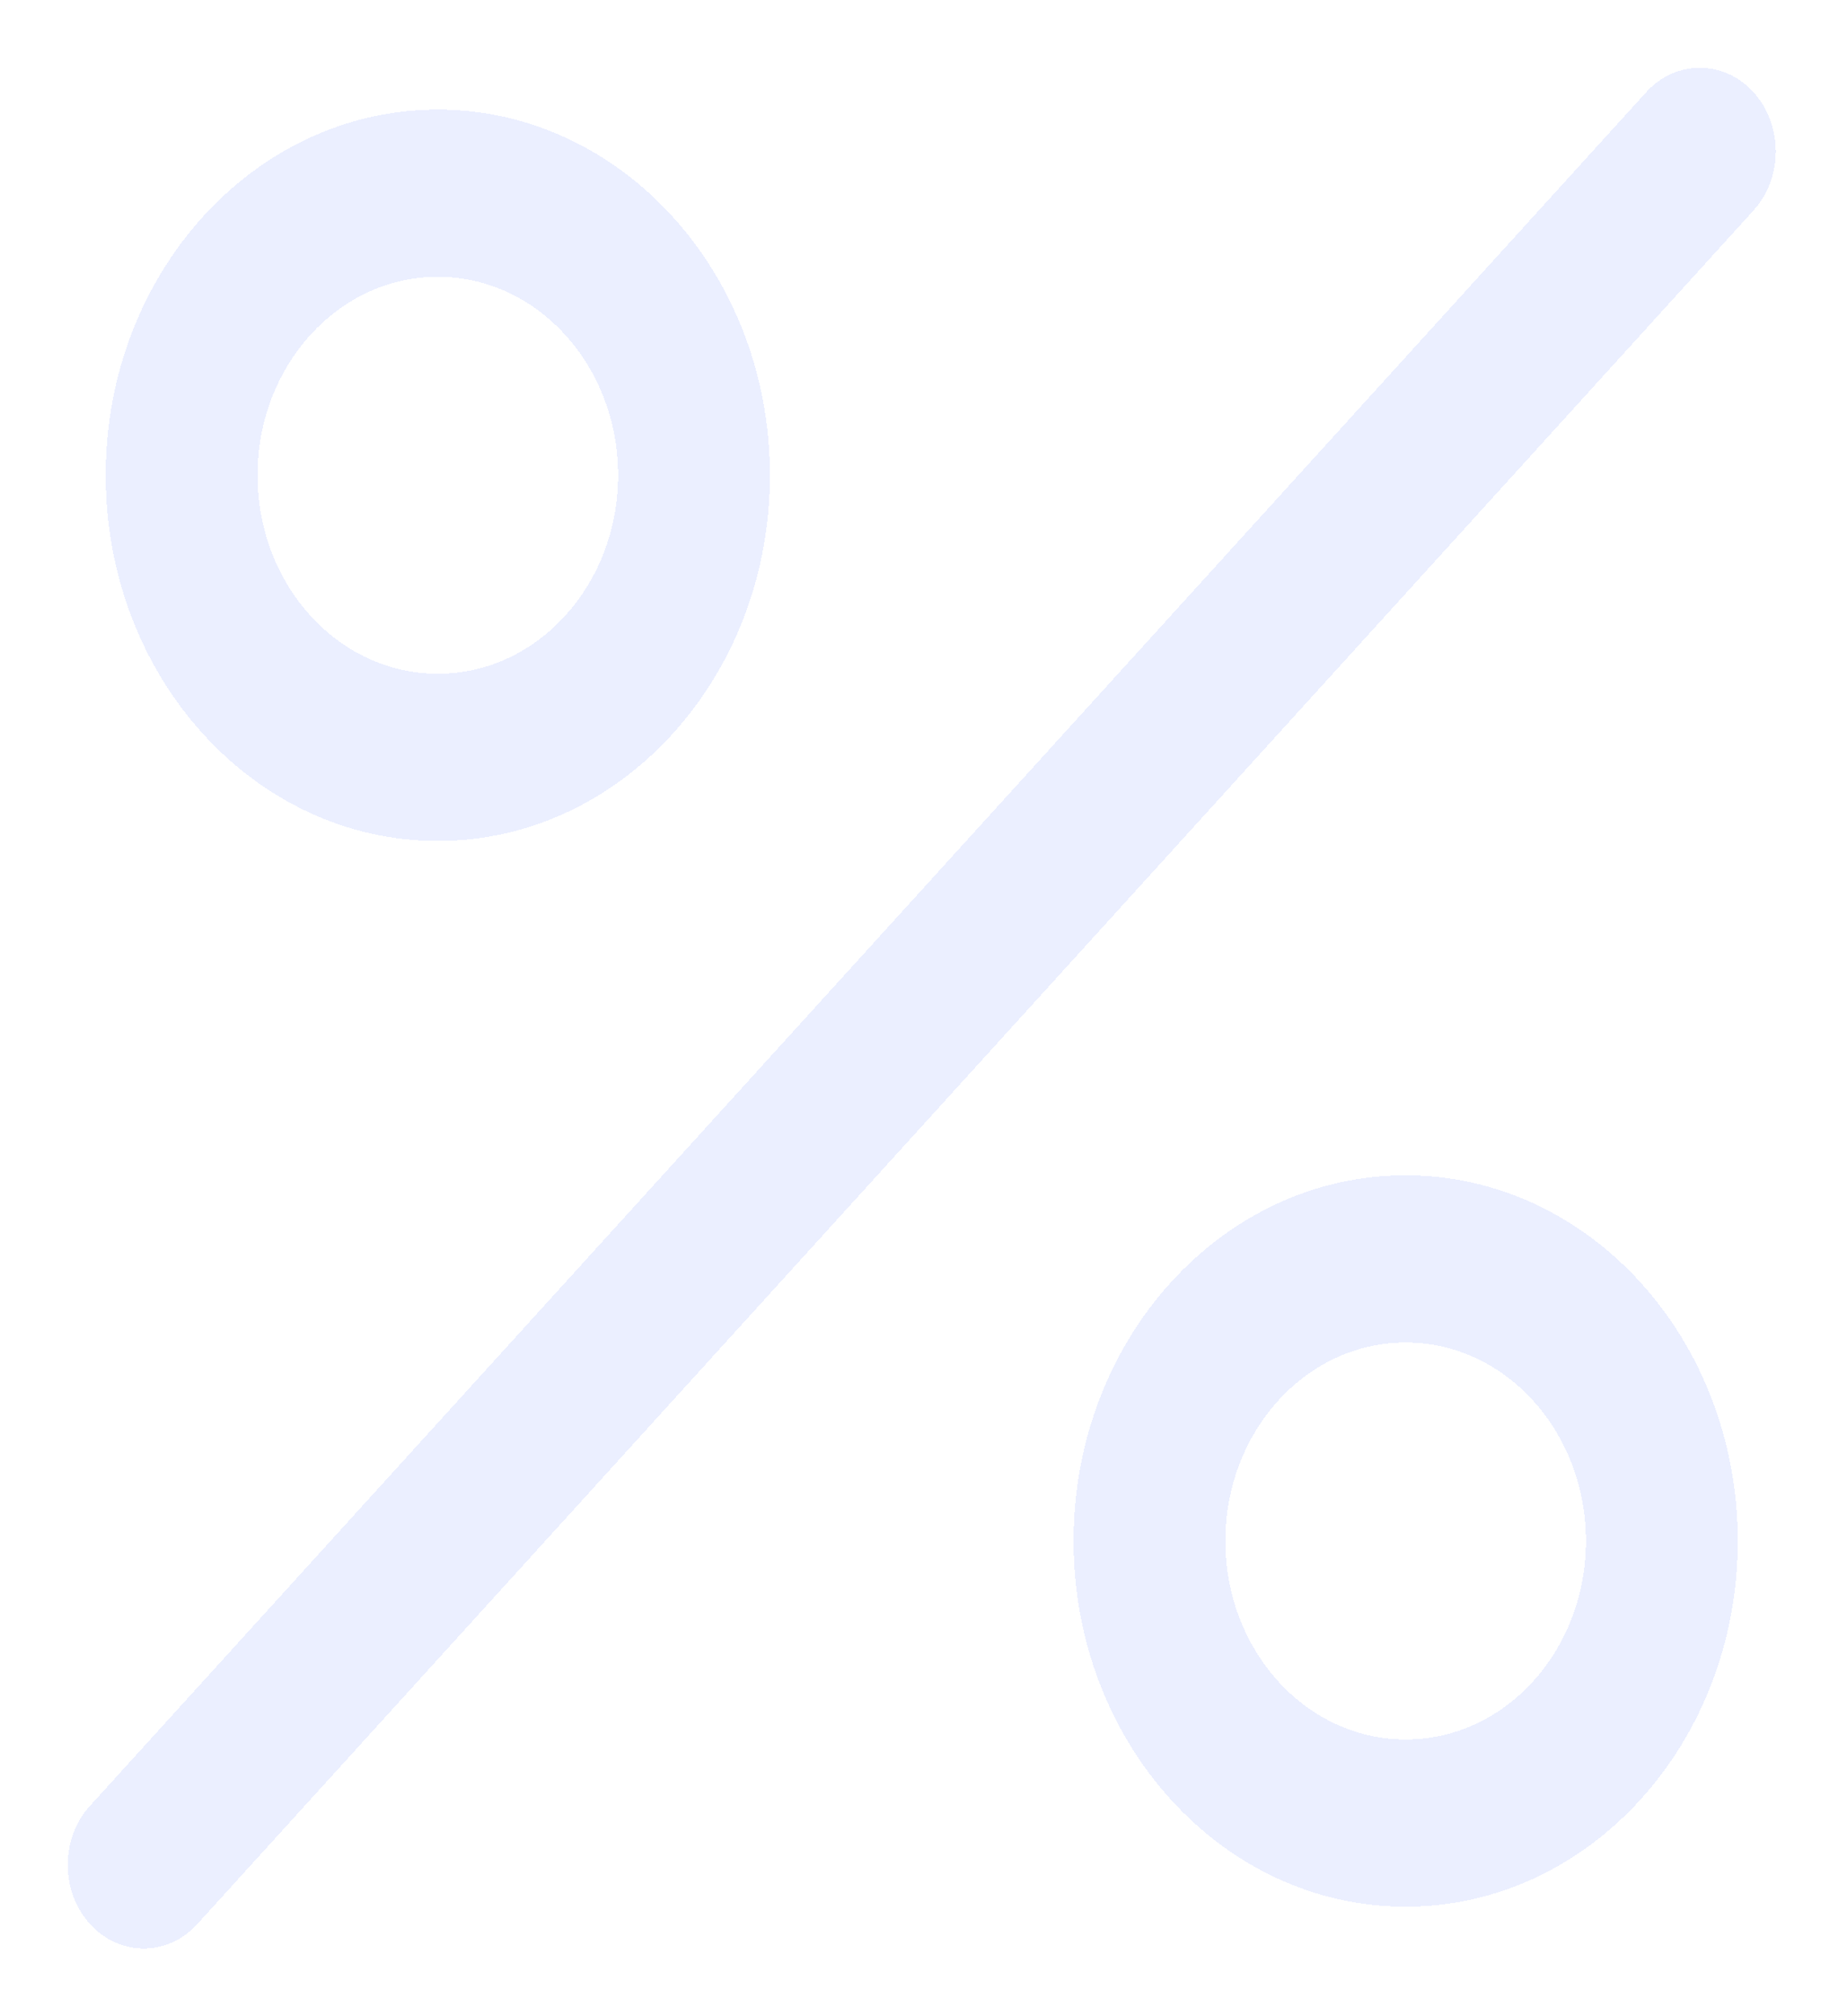 <?xml version="1.0" encoding="UTF-8"?> <svg xmlns="http://www.w3.org/2000/svg" width="109" height="119" viewBox="0 0 109 119" fill="none"><g filter="url(#filter0_d_806_26899)"><path d="M97.147 3.445C98.897 1.518 101.732 1.518 103.482 3.445C105.232 5.372 105.232 8.494 103.482 10.421L11.647 111.555C9.897 113.482 7.062 113.482 5.312 111.555C3.563 109.628 3.562 106.506 5.312 104.579L97.147 3.445Z" fill="#0033FF" fill-opacity="0.08" shape-rendering="crispEdges"></path></g><g filter="url(#filter1_d_806_26899)"><path fill-rule="evenodd" clip-rule="evenodd" d="M82.954 67.366C93.778 67.366 102.553 77.031 102.553 88.95C102.553 100.869 93.778 110.533 82.954 110.533C72.131 110.533 63.355 100.869 63.355 88.95C63.355 77.031 72.131 67.366 82.954 67.366ZM82.954 77.233C77.079 77.233 72.315 82.479 72.315 88.95C72.315 95.42 77.079 100.666 82.954 100.666C88.83 100.666 93.594 95.42 93.594 88.95C93.594 82.479 88.83 77.233 82.954 77.233Z" fill="#0033FF" fill-opacity="0.08" shape-rendering="crispEdges"></path></g><g filter="url(#filter2_d_806_26899)"><path fill-rule="evenodd" clip-rule="evenodd" d="M25.837 4.467C36.66 4.467 45.436 14.131 45.436 26.05C45.436 37.969 36.66 47.633 25.837 47.633C15.014 47.633 6.238 37.969 6.238 26.05C6.238 14.131 15.014 4.467 25.837 4.467ZM25.837 14.334C19.962 14.334 15.198 19.58 15.198 26.05C15.198 32.52 19.962 37.767 25.837 37.767C31.712 37.767 36.477 32.52 36.477 26.05C36.477 19.58 31.712 14.334 25.837 14.334Z" fill="#0033FF" fill-opacity="0.08" shape-rendering="crispEdges"></path></g><defs><filter id="filter0_d_806_26899" x="0" y="0" width="108.793" height="119" filterUnits="userSpaceOnUse" color-interpolation-filters="sRGB"><feFlood flood-opacity="0" result="BackgroundImageFix"></feFlood><feColorMatrix in="SourceAlpha" type="matrix" values="0 0 0 0 0 0 0 0 0 0 0 0 0 0 0 0 0 0 127 0" result="hardAlpha"></feColorMatrix><feOffset dy="2"></feOffset><feGaussianBlur stdDeviation="2"></feGaussianBlur><feComposite in2="hardAlpha" operator="out"></feComposite><feColorMatrix type="matrix" values="0 0 0 0 0.09 0 0 0 0 0.133 0 0 0 0 0.298 0 0 0 0.12 0"></feColorMatrix><feBlend mode="normal" in2="BackgroundImageFix" result="effect1_dropShadow_806_26899"></feBlend><feBlend mode="normal" in="SourceGraphic" in2="effect1_dropShadow_806_26899" result="shape"></feBlend></filter><filter id="filter1_d_806_26899" x="59.355" y="65.366" width="47.199" height="51.167" filterUnits="userSpaceOnUse" color-interpolation-filters="sRGB"><feFlood flood-opacity="0" result="BackgroundImageFix"></feFlood><feColorMatrix in="SourceAlpha" type="matrix" values="0 0 0 0 0 0 0 0 0 0 0 0 0 0 0 0 0 0 127 0" result="hardAlpha"></feColorMatrix><feOffset dy="2"></feOffset><feGaussianBlur stdDeviation="2"></feGaussianBlur><feComposite in2="hardAlpha" operator="out"></feComposite><feColorMatrix type="matrix" values="0 0 0 0 0.09 0 0 0 0 0.133 0 0 0 0 0.298 0 0 0 0.12 0"></feColorMatrix><feBlend mode="normal" in2="BackgroundImageFix" result="effect1_dropShadow_806_26899"></feBlend><feBlend mode="normal" in="SourceGraphic" in2="effect1_dropShadow_806_26899" result="shape"></feBlend></filter><filter id="filter2_d_806_26899" x="2.238" y="2.467" width="47.199" height="51.167" filterUnits="userSpaceOnUse" color-interpolation-filters="sRGB"><feFlood flood-opacity="0" result="BackgroundImageFix"></feFlood><feColorMatrix in="SourceAlpha" type="matrix" values="0 0 0 0 0 0 0 0 0 0 0 0 0 0 0 0 0 0 127 0" result="hardAlpha"></feColorMatrix><feOffset dy="2"></feOffset><feGaussianBlur stdDeviation="2"></feGaussianBlur><feComposite in2="hardAlpha" operator="out"></feComposite><feColorMatrix type="matrix" values="0 0 0 0 0.09 0 0 0 0 0.133 0 0 0 0 0.298 0 0 0 0.12 0"></feColorMatrix><feBlend mode="normal" in2="BackgroundImageFix" result="effect1_dropShadow_806_26899"></feBlend><feBlend mode="normal" in="SourceGraphic" in2="effect1_dropShadow_806_26899" result="shape"></feBlend></filter></defs></svg> 